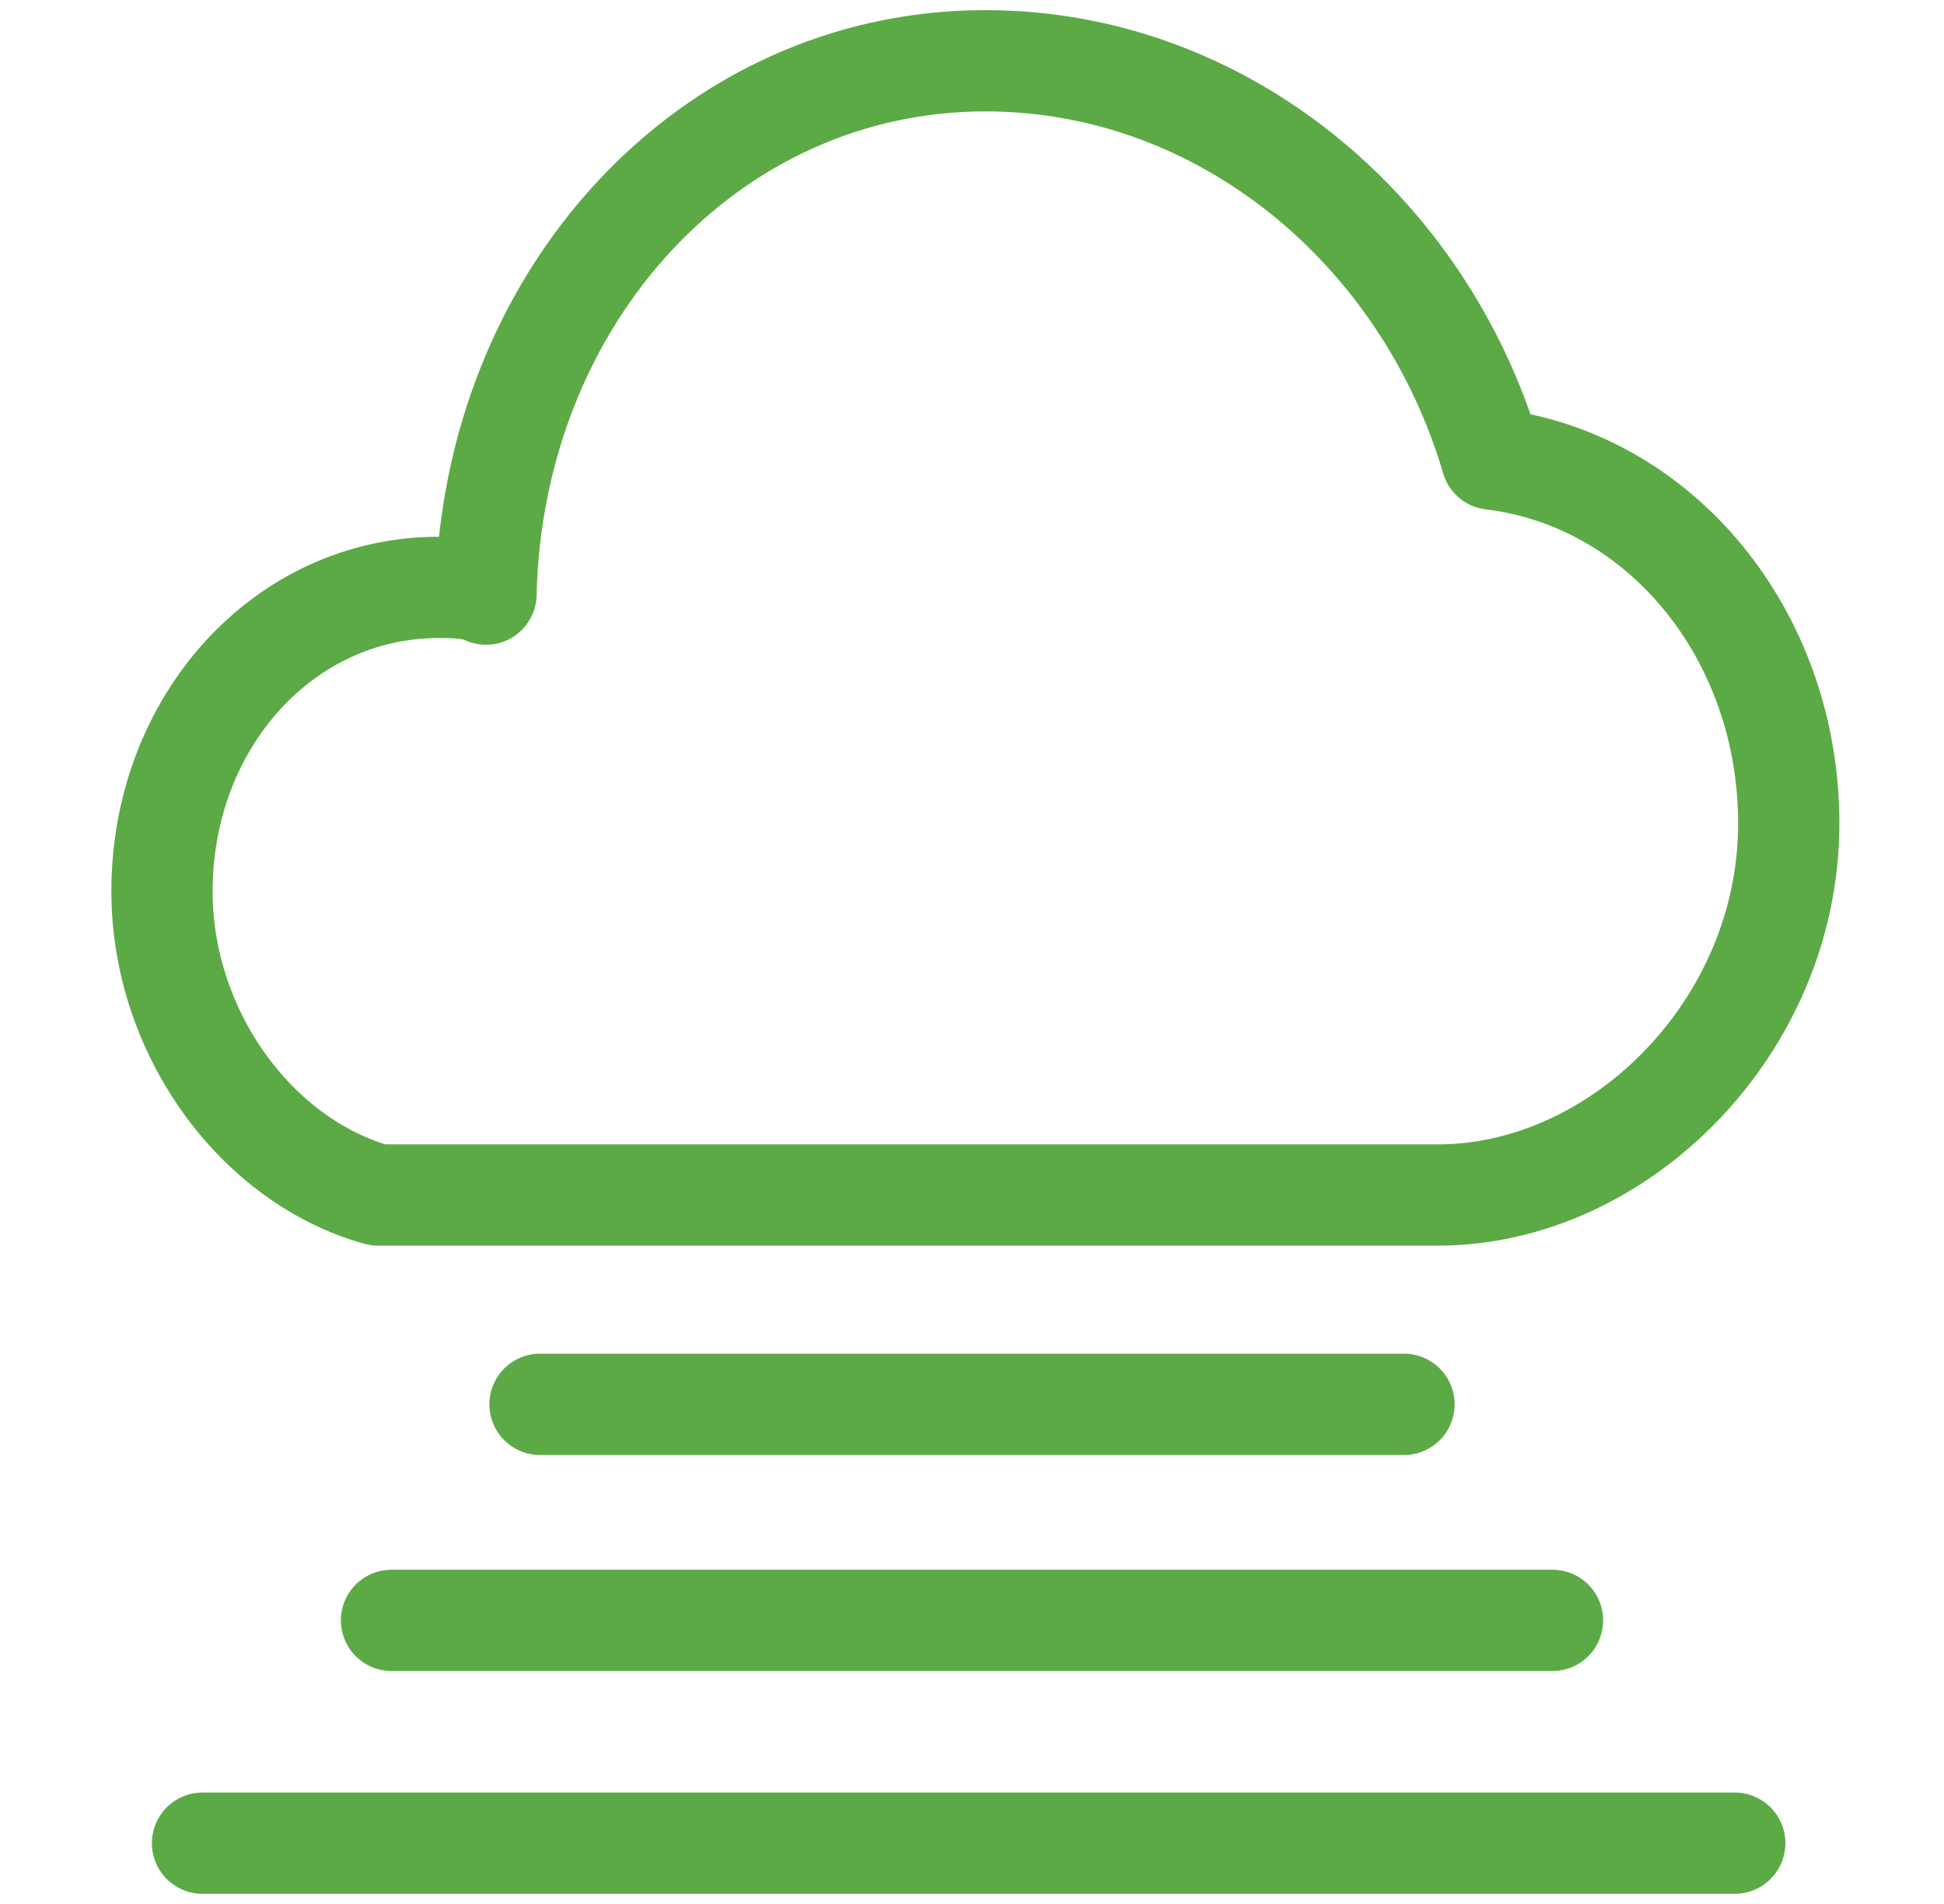 <?xml version="1.0" encoding="UTF-8"?> <svg xmlns="http://www.w3.org/2000/svg" xmlns:xlink="http://www.w3.org/1999/xlink" version="1.1" id="Layer_1" x="0px" y="0px" viewBox="0 0 28.8 28.2" style="enable-background:new 0 0 28.8 28.2;" xml:space="preserve"> <style type="text/css"> .st0{fill:none;stroke:#5CAA46;stroke-width:1.5;stroke-linecap:round;stroke-linejoin:round;stroke-miterlimit:10;} </style> <path class="st0" d="M14.6,0.9c3.5,0,6.5,2.5,7.5,5.9c2.5,0.3,4.4,2.6,4.4,5.4c0,3-2.5,5.5-5.2,5.5H5.6c-1.8-0.5-3.2-2.4-3.2-4.5 c0-2.5,1.8-4.5,4.1-4.5c0.2,0,0.5,0,0.7,0.1C7.3,4.4,10.5,0.9,14.6,0.9"></path> <line class="st0" x1="3" y1="27.3" x2="25.7" y2="27.3"></line> <line class="st0" x1="5.8" y1="24" x2="23" y2="24"></line> <line class="st0" x1="8" y1="20.8" x2="20.8" y2="20.8"></line> </svg>